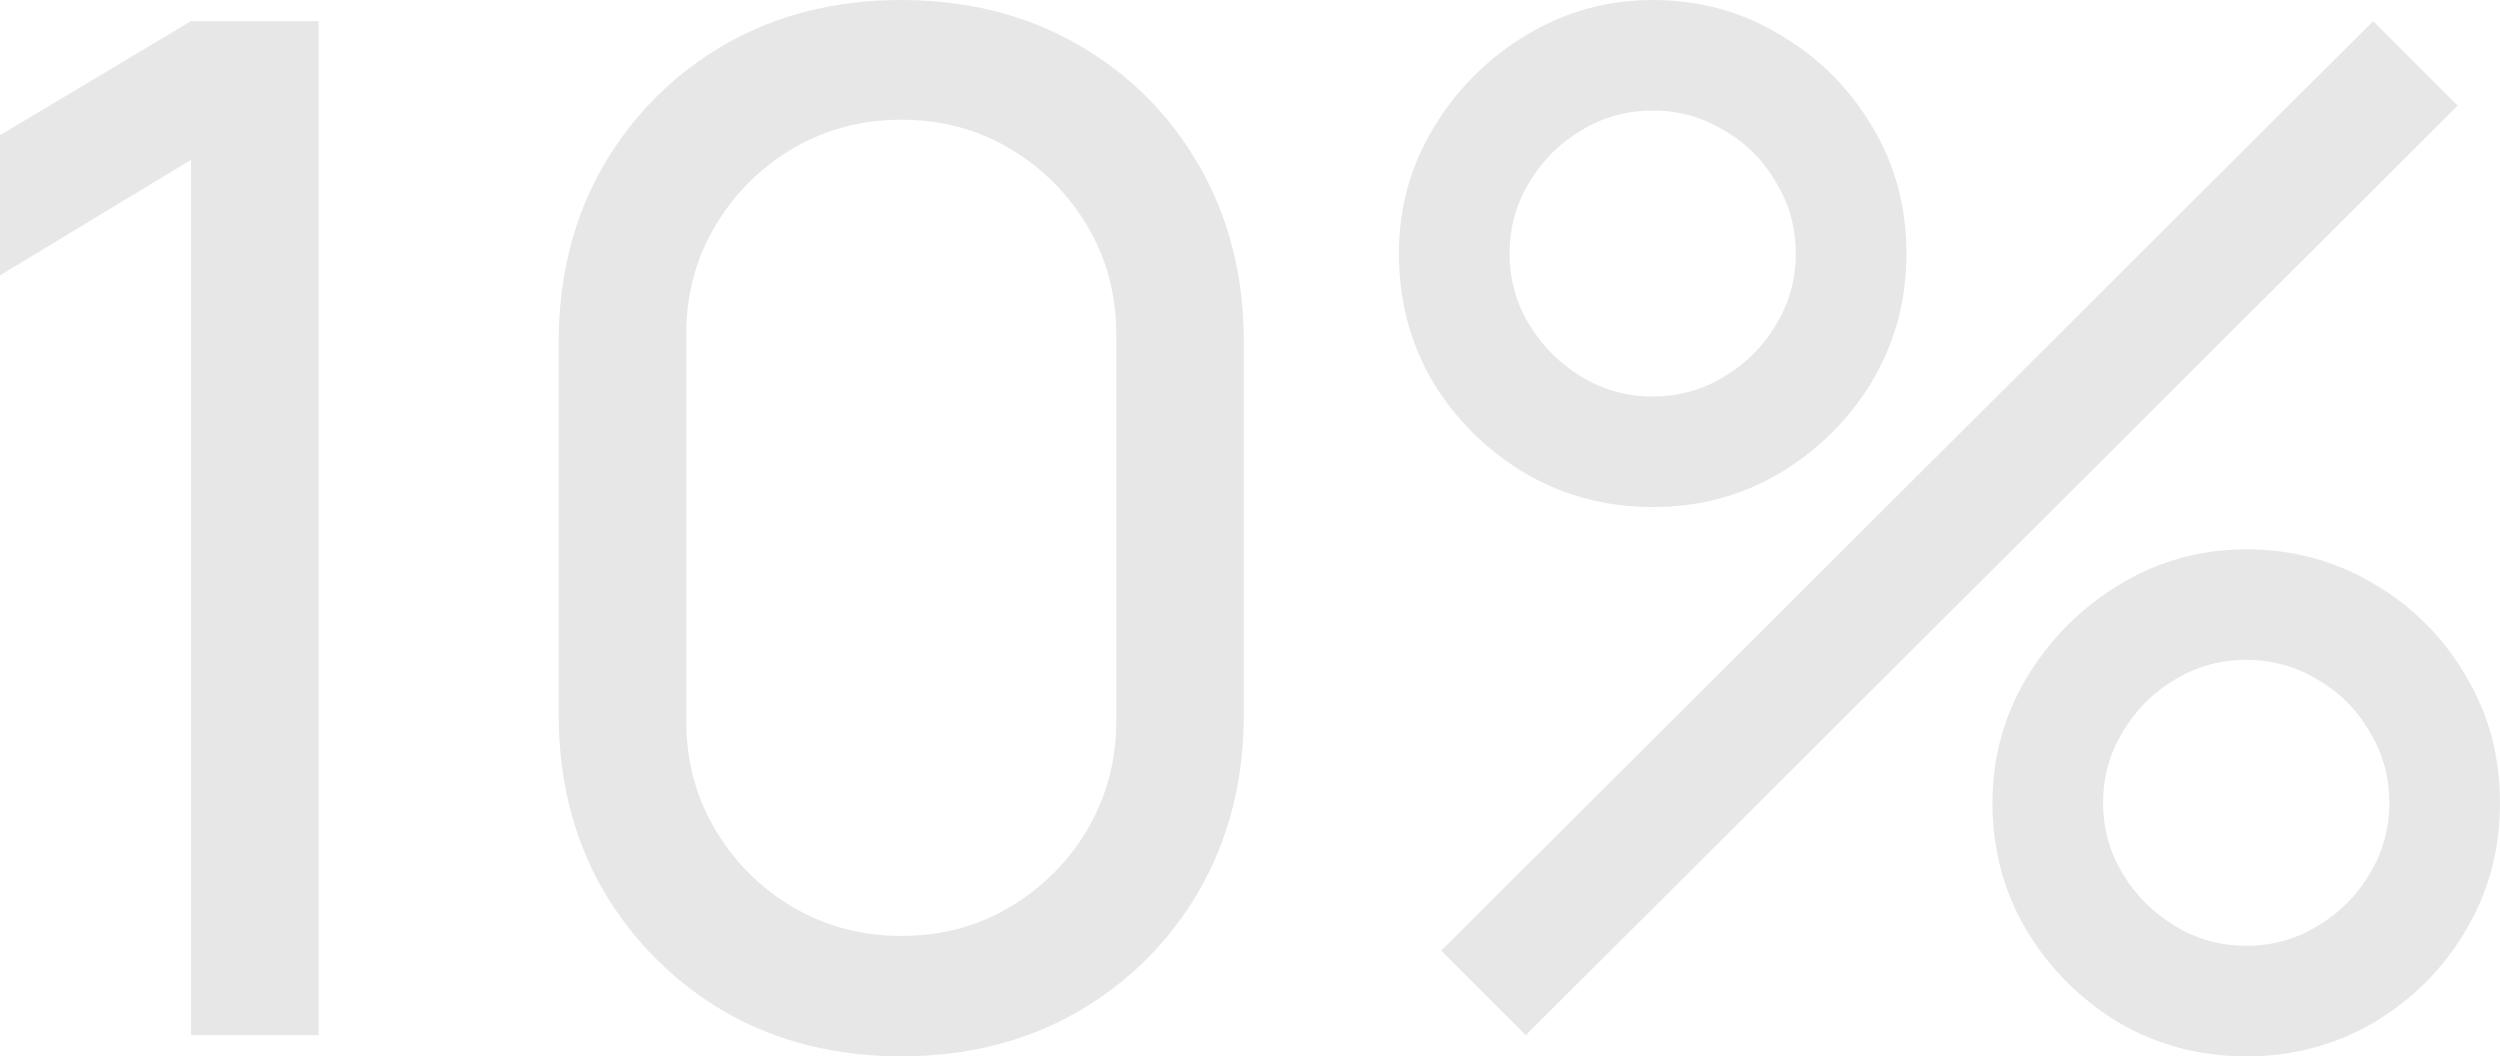 <svg width="142" height="60" viewBox="0 0 142 60" fill="none" xmlns="http://www.w3.org/2000/svg">
<g opacity="0.5">
<path d="M10.851 58.8V9.08L0 15.64V7.68L10.851 1.2H18.098V58.8H10.851Z" fill="#141517" fill-opacity="0.2"/>
<path d="M51.191 60C47.454 60 44.117 59.16 41.181 57.48C38.272 55.773 35.963 53.467 34.254 50.56C32.572 47.627 31.732 44.293 31.732 40.56V19.44C31.732 15.707 32.572 12.373 34.254 9.44C35.963 6.507 38.272 4.2 41.181 2.52C44.117 0.84 47.454 0 51.191 0C54.928 0 58.265 0.84 61.201 2.52C64.137 4.2 66.446 6.507 68.128 9.44C69.81 12.373 70.651 15.707 70.651 19.44V40.56C70.651 44.293 69.81 47.627 68.128 50.56C66.446 53.467 64.137 55.773 61.201 57.48C58.265 59.16 54.928 60 51.191 60ZM51.191 53.16C53.46 53.16 55.516 52.613 57.357 51.52C59.199 50.427 60.667 48.96 61.762 47.12C62.856 45.253 63.403 43.2 63.403 40.96V19C63.403 16.733 62.856 14.68 61.762 12.84C60.667 11 59.199 9.533 57.357 8.44C55.516 7.347 53.46 6.8 51.191 6.8C48.949 6.8 46.894 7.347 45.025 8.44C43.183 9.533 41.715 11 40.621 12.84C39.526 14.68 38.979 16.733 38.979 19V40.96C38.979 43.2 39.526 45.253 40.621 47.12C41.715 48.96 43.183 50.427 45.025 51.52C46.894 52.613 48.949 53.16 51.191 53.16Z" fill="#141517" fill-opacity="0.2"/>
<path d="M86.665 58.8L81.86 54L134.793 1.2L139.598 6L86.665 58.8ZM127.586 60C124.943 60 122.527 59.36 120.338 58.08C118.176 56.773 116.441 55.04 115.133 52.88C113.825 50.693 113.171 48.267 113.171 45.6C113.171 42.987 113.839 40.587 115.173 38.4C116.508 36.213 118.27 34.467 120.458 33.16C122.647 31.853 125.023 31.2 127.586 31.2C130.228 31.2 132.644 31.853 134.833 33.16C137.022 34.44 138.757 36.173 140.038 38.36C141.346 40.52 142 42.933 142 45.6C142 48.267 141.346 50.693 140.038 52.88C138.757 55.04 137.022 56.773 134.833 58.08C132.644 59.36 130.228 60 127.586 60ZM127.586 53.72C129.054 53.72 130.402 53.347 131.63 52.6C132.884 51.853 133.872 50.867 134.593 49.64C135.34 48.413 135.714 47.067 135.714 45.6C135.714 44.133 135.34 42.787 134.593 41.56C133.872 40.307 132.884 39.32 131.63 38.6C130.402 37.853 129.054 37.48 127.586 37.48C126.117 37.48 124.769 37.853 123.542 38.6C122.314 39.32 121.326 40.307 120.579 41.56C119.831 42.787 119.457 44.133 119.457 45.6C119.457 47.067 119.831 48.413 120.579 49.64C121.326 50.867 122.314 51.853 123.542 52.6C124.769 53.347 126.117 53.72 127.586 53.72ZM93.872 28.8C91.229 28.8 88.814 28.16 86.625 26.88C84.436 25.573 82.687 23.84 81.379 21.68C80.098 19.493 79.457 17.067 79.457 14.4C79.457 11.787 80.125 9.387 81.46 7.2C82.794 5.013 84.556 3.267 86.745 1.96C88.934 0.653 91.309 0 93.872 0C96.515 0 98.917 0.653 101.079 1.96C103.268 3.24 105.016 4.973 106.324 7.16C107.632 9.32 108.286 11.733 108.286 14.4C108.286 17.067 107.632 19.493 106.324 21.68C105.016 23.84 103.268 25.573 101.079 26.88C98.917 28.16 96.515 28.8 93.872 28.8ZM93.872 22.52C95.34 22.52 96.688 22.147 97.916 21.4C99.171 20.653 100.158 19.667 100.879 18.44C101.626 17.213 102 15.867 102 14.4C102 12.933 101.626 11.587 100.879 10.36C100.158 9.107 99.171 8.12 97.916 7.4C96.688 6.653 95.34 6.28 93.872 6.28C92.404 6.28 91.056 6.653 89.828 7.4C88.6 8.12 87.612 9.107 86.865 10.36C86.118 11.587 85.744 12.933 85.744 14.4C85.744 15.867 86.118 17.213 86.865 18.44C87.612 19.667 88.6 20.653 89.828 21.4C91.056 22.147 92.404 22.52 93.872 22.52Z" fill="#141517" fill-opacity="0.2"/>
</g>
</svg>
